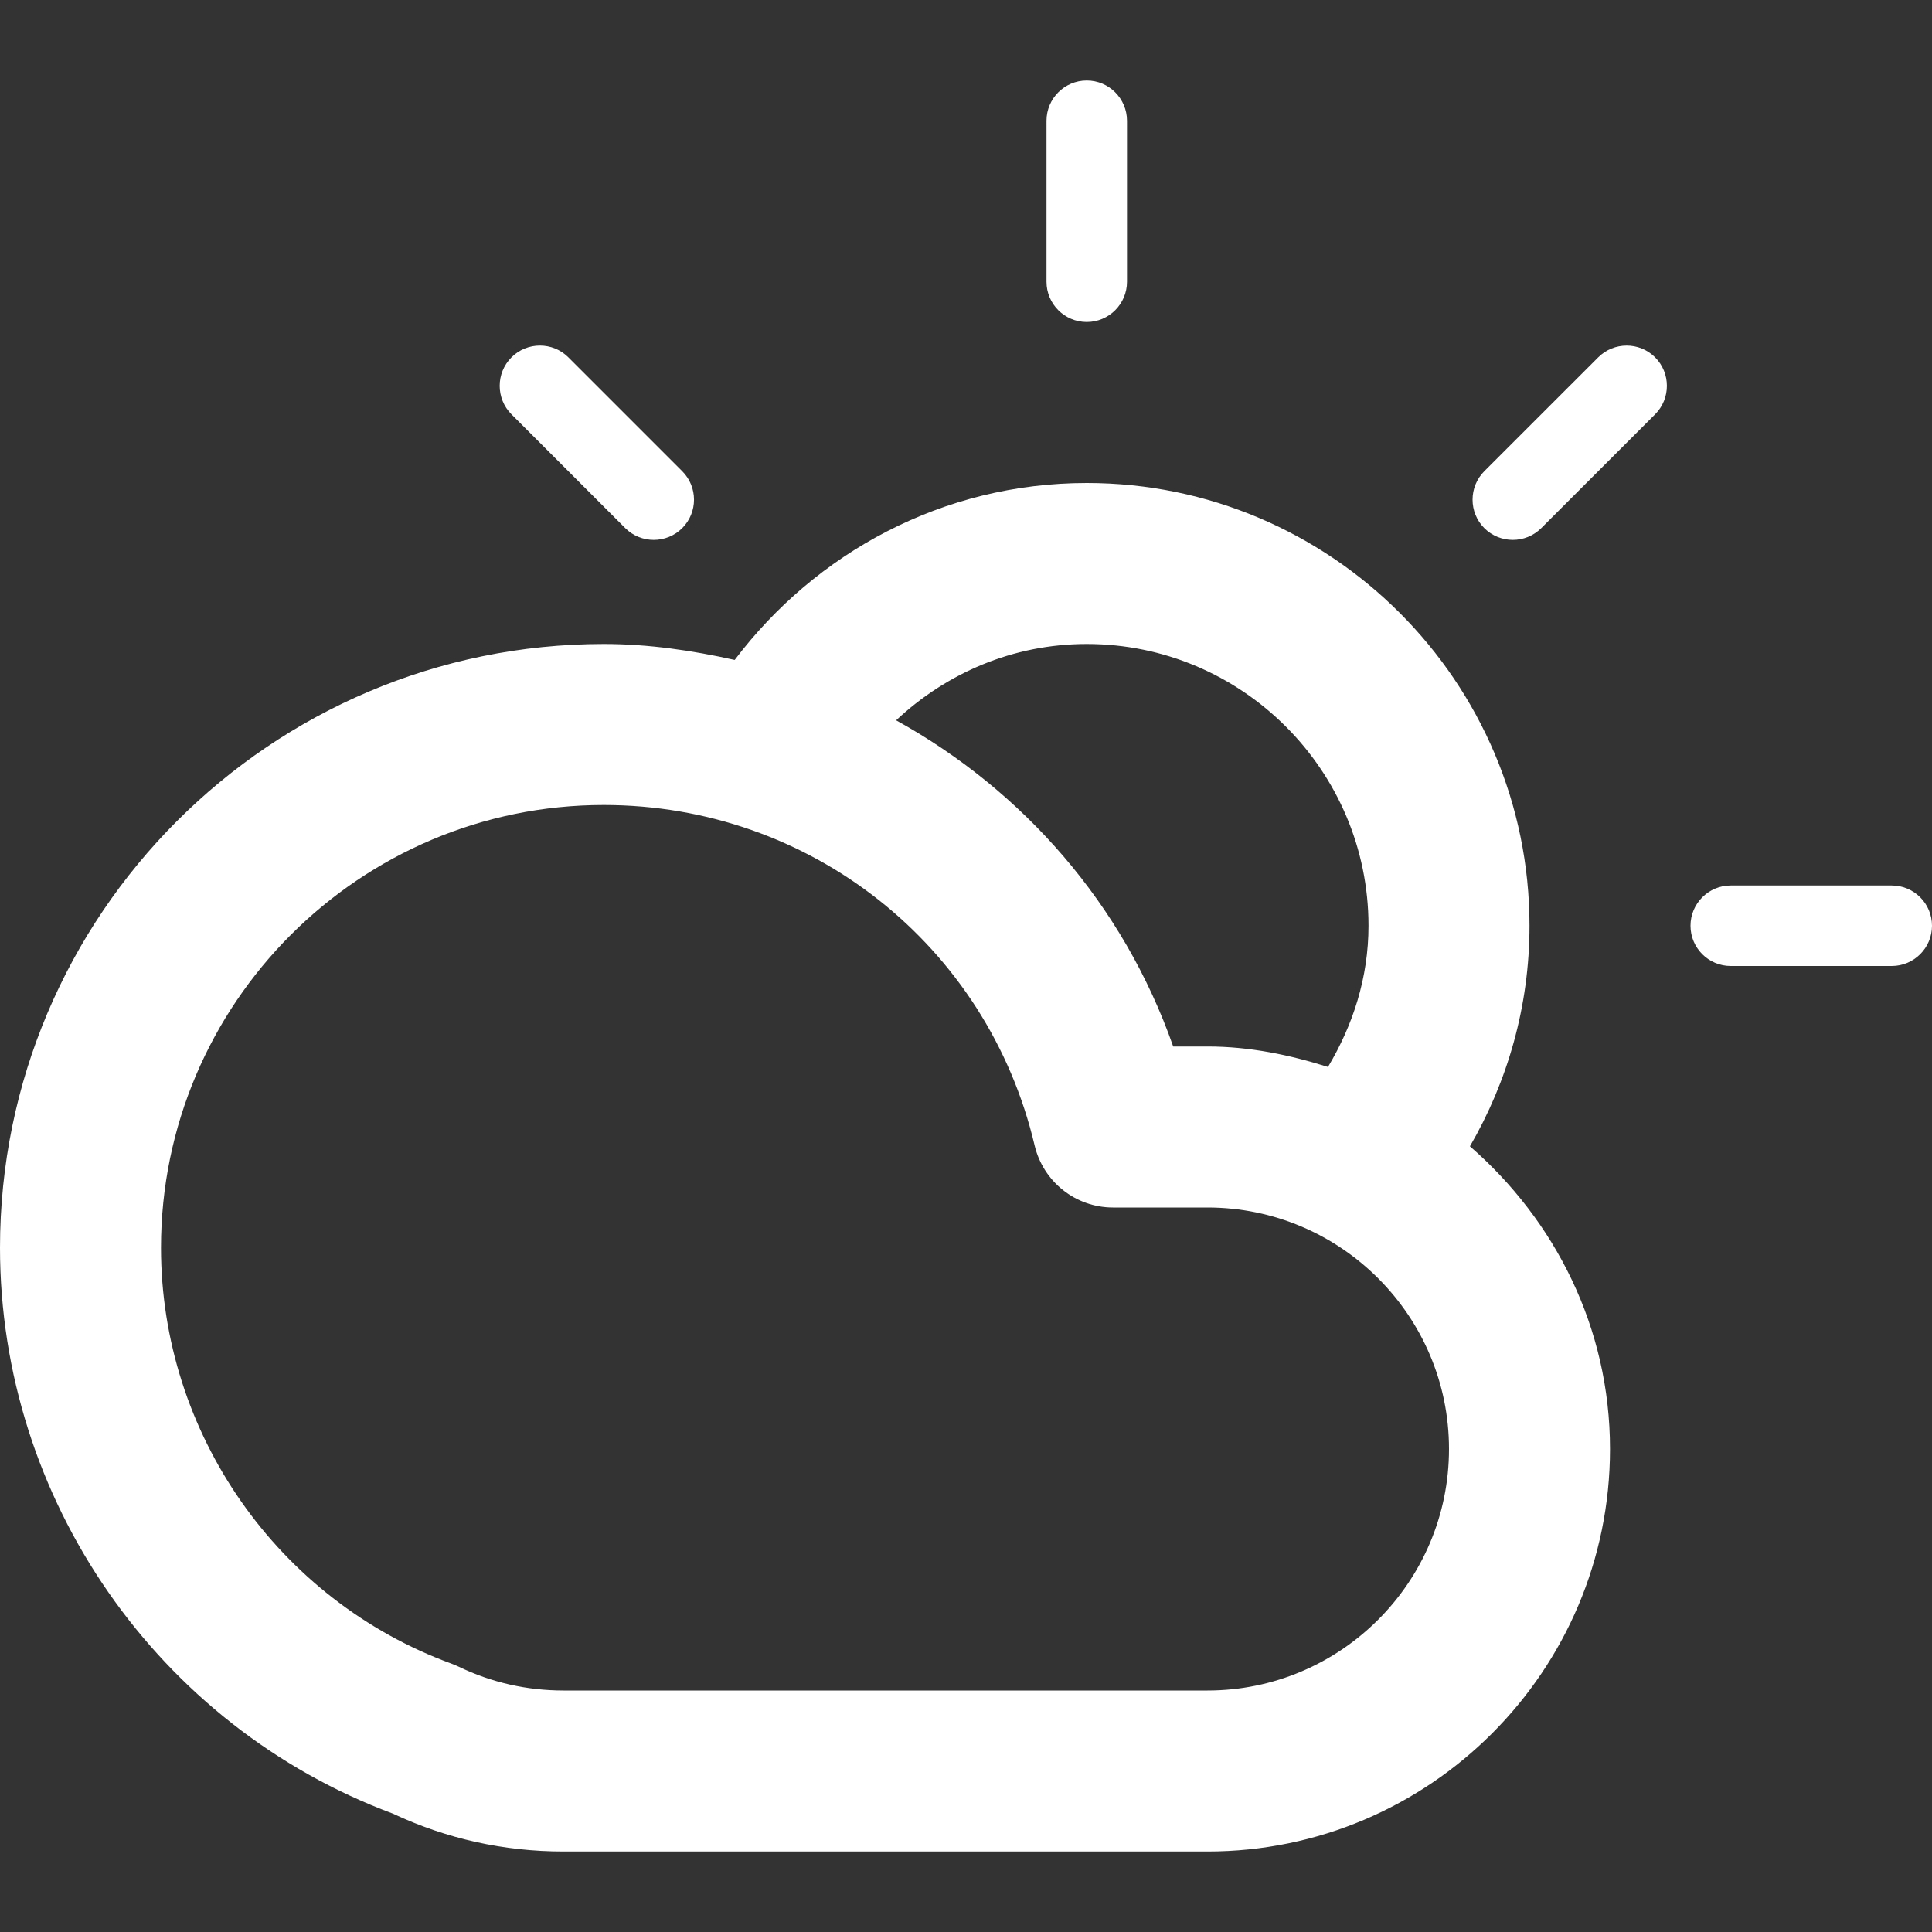 <svg width="36" height="36" viewBox="0 0 36 36" fill="none" xmlns="http://www.w3.org/2000/svg">
<rect x="0" y="0" width="36" height="36" fill="#333333" stroke="none"/>
<path d="M20.25 9C24.798 9 28.5 12.7 28.5 17.25C28.5 18.748 28.092 20.15 27.39 21.36C28.974 22.736 30 24.741 30 27C30 31.136 26.636 34.5 22.5 34.5H10.5C9.389 34.5 8.319 34.263 7.32 33.794C2.939 32.162 0 27.933 0 23.25C0 17.046 5.046 12 11.25 12C12.09 12 12.9 12.121 13.69 12.297C15.196 10.303 17.567 9 20.25 9ZM11.25 15C6.702 15 3 18.701 3 23.25C3 26.703 5.176 29.817 8.416 31.001C8.464 31.019 8.509 31.038 8.553 31.059C9.16 31.351 9.816 31.5 10.5 31.5H22.5C24.981 31.5 27 29.481 27 27C27 24.519 24.981 22.5 22.5 22.5H20.739C20.043 22.5 19.44 22.021 19.279 21.345C18.397 17.608 15.094 15 11.25 15ZM20.25 12C18.872 12 17.631 12.546 16.698 13.422C19.062 14.728 20.931 16.851 21.861 19.5H22.5C23.286 19.5 24.031 19.656 24.745 19.881C25.209 19.105 25.5 18.219 25.5 17.25C25.5 14.355 23.145 12 20.25 12ZM35.25 16.5C35.664 16.5 36 16.836 36 17.25C36 17.664 35.664 18 35.25 18H32.25C31.836 18 31.5 17.664 31.5 17.25C31.5 16.836 31.836 16.5 32.25 16.5H35.25ZM9.53 6.659C9.823 6.366 10.298 6.366 10.591 6.659L12.712 8.78C13.005 9.073 13.005 9.548 12.712 9.841C12.419 10.133 11.944 10.133 11.651 9.841L9.53 7.72C9.238 7.427 9.238 6.952 9.53 6.659ZM29.78 6.659C30.073 6.367 30.548 6.366 30.841 6.659C31.133 6.952 31.133 7.427 30.841 7.72L28.719 9.841C28.426 10.133 27.951 10.133 27.658 9.841C27.366 9.548 27.366 9.073 27.658 8.78L29.78 6.659ZM20.25 1.5C20.664 1.5 21 1.836 21 2.25V5.25C21 5.664 20.664 6 20.25 6C19.836 6 19.5 5.664 19.5 5.25V2.25C19.5 1.836 19.836 1.5 20.25 1.5Z" fill="white"/>
</svg>
